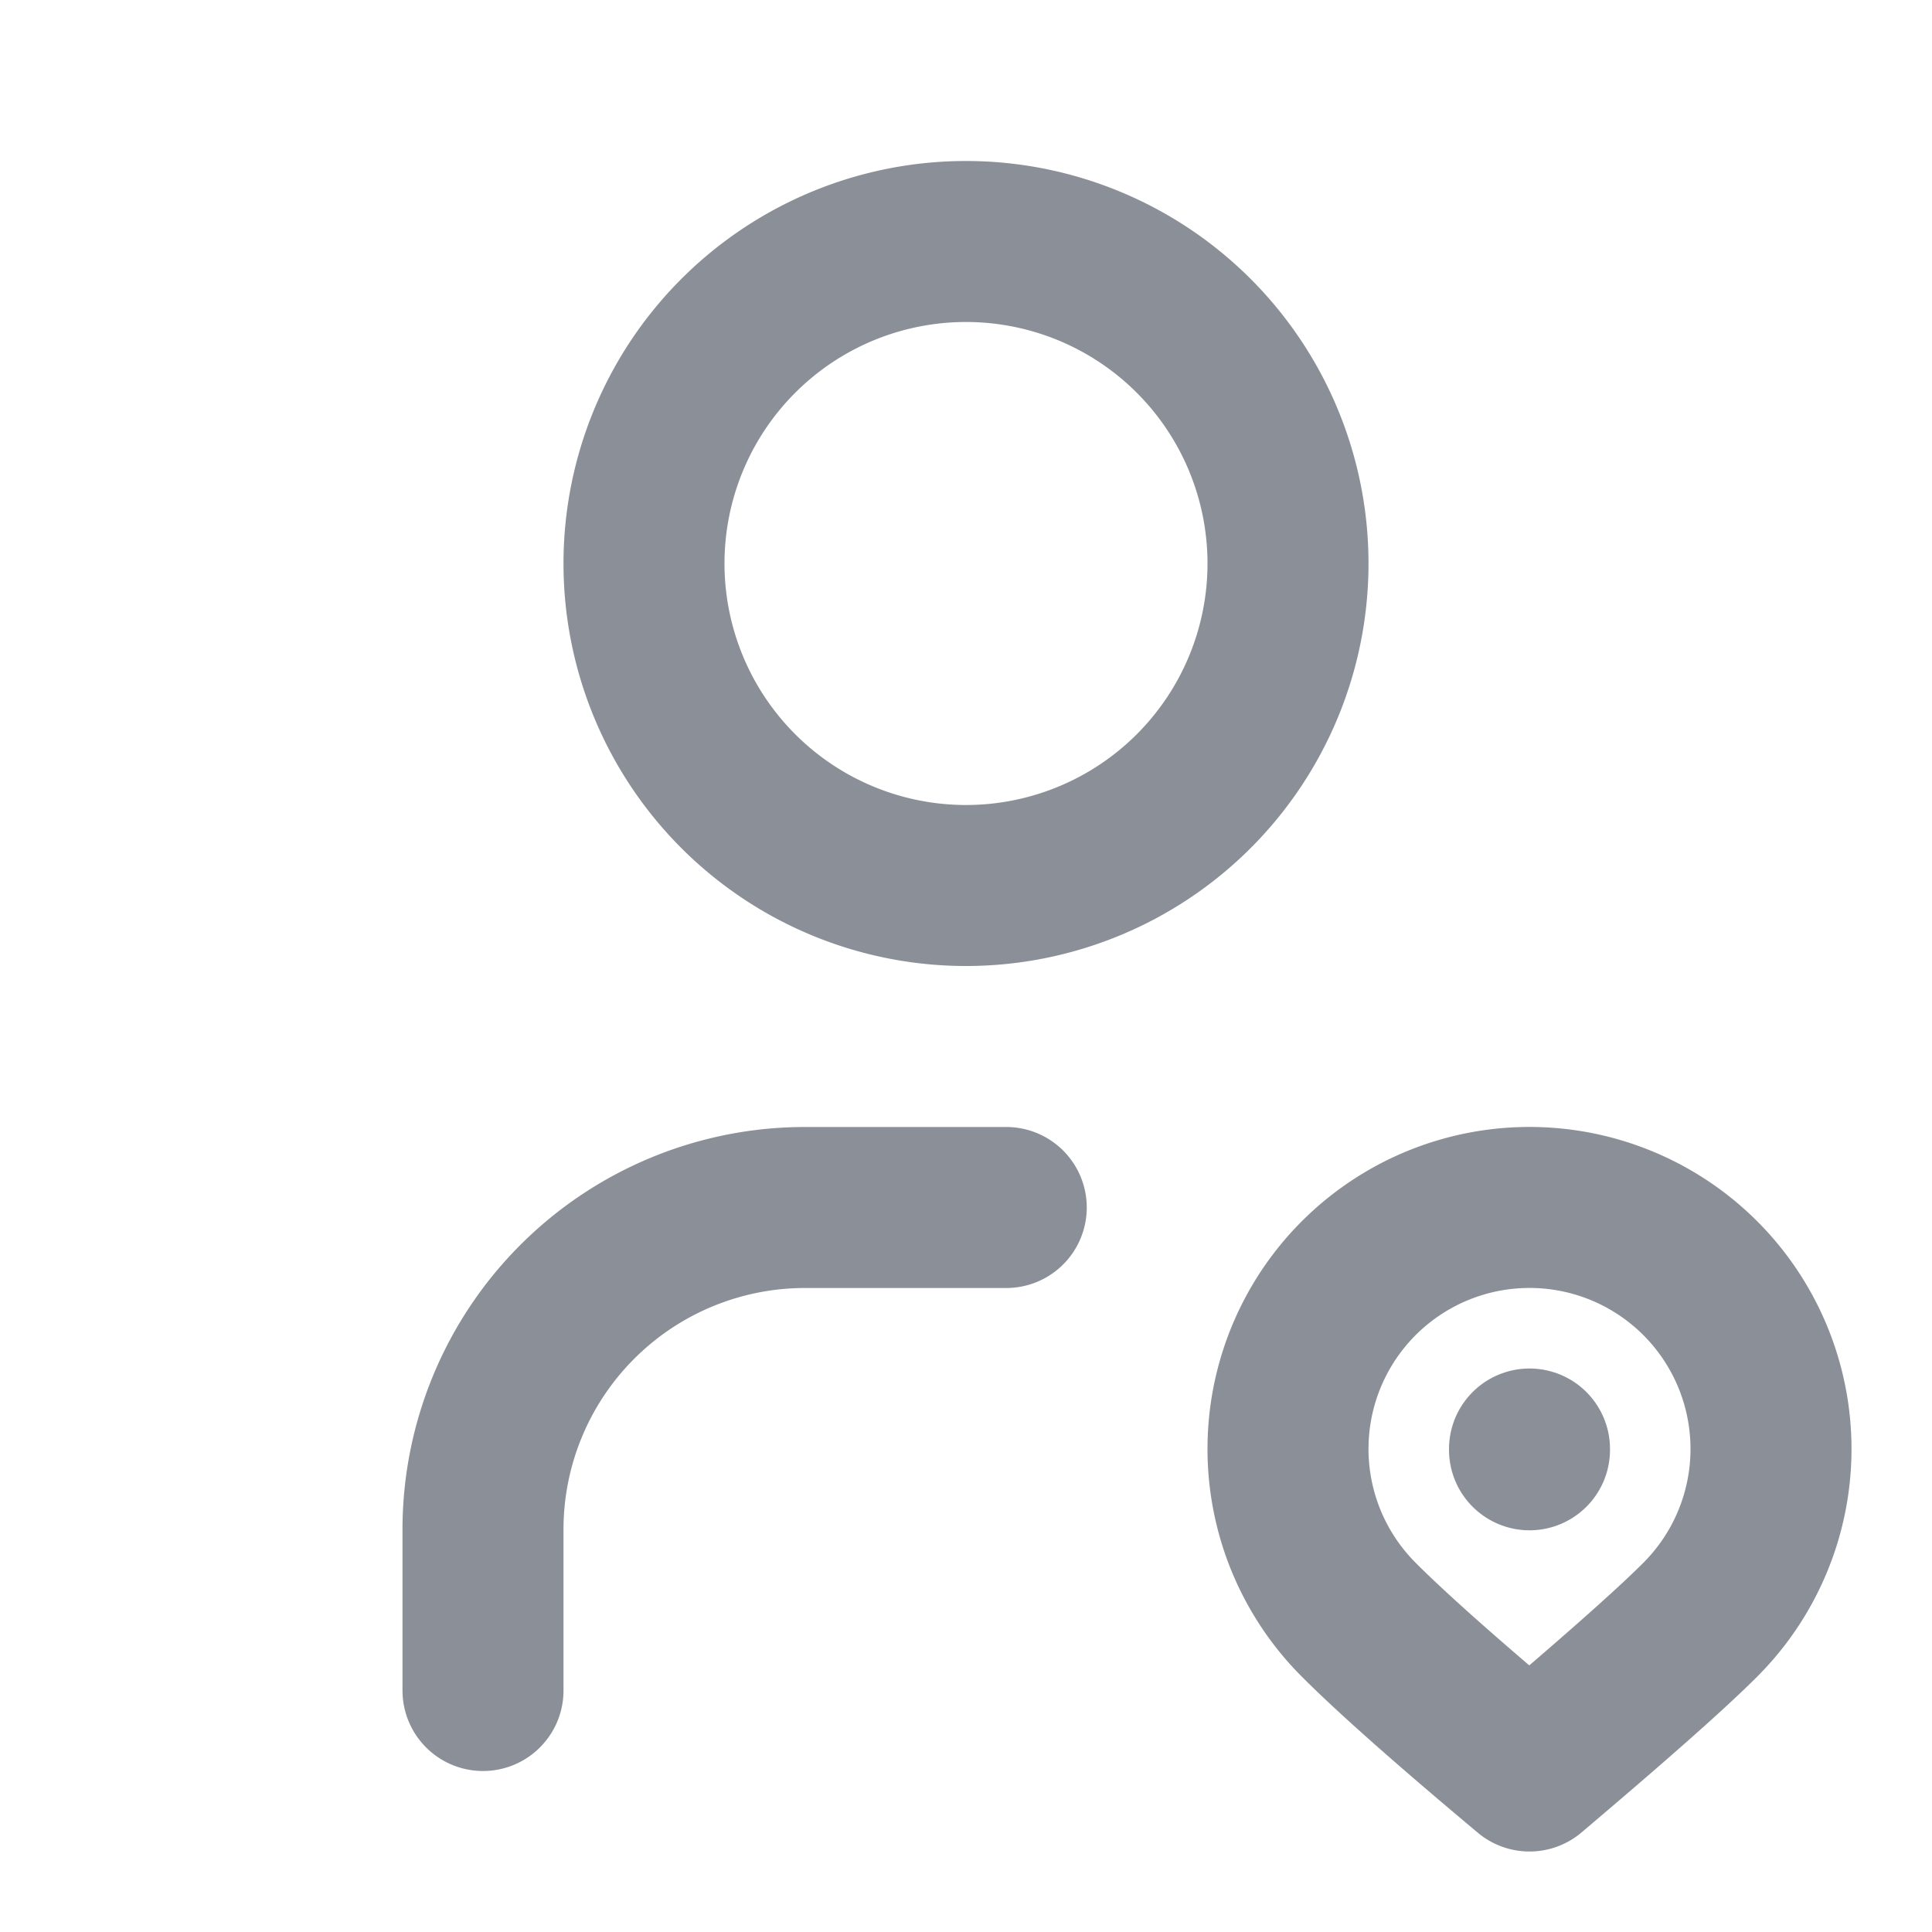 <svg xmlns="http://www.w3.org/2000/svg" viewBox="0 0 24 24" fill="none" stroke="#8A8F98"
  stroke-linecap="round" stroke-linejoin="round" width="24" height="24" stroke-width="2">
  <path d="M8 7a4 4 0 1 0 8 0a4 4 0 0 0 -8 0"></path>
  <path d="M6 21v-2a4 4 0 0 1 4 -4h2.5"></path>
  <path
    d="M21.121 20.121a3 3 0 1 0 -4.242 0c.418 .419 1.125 1.045 2.121 1.879c1.051 -.89 1.759 -1.516 2.121 -1.879z"></path>
  <path d="M19 18v.01"></path>
</svg>